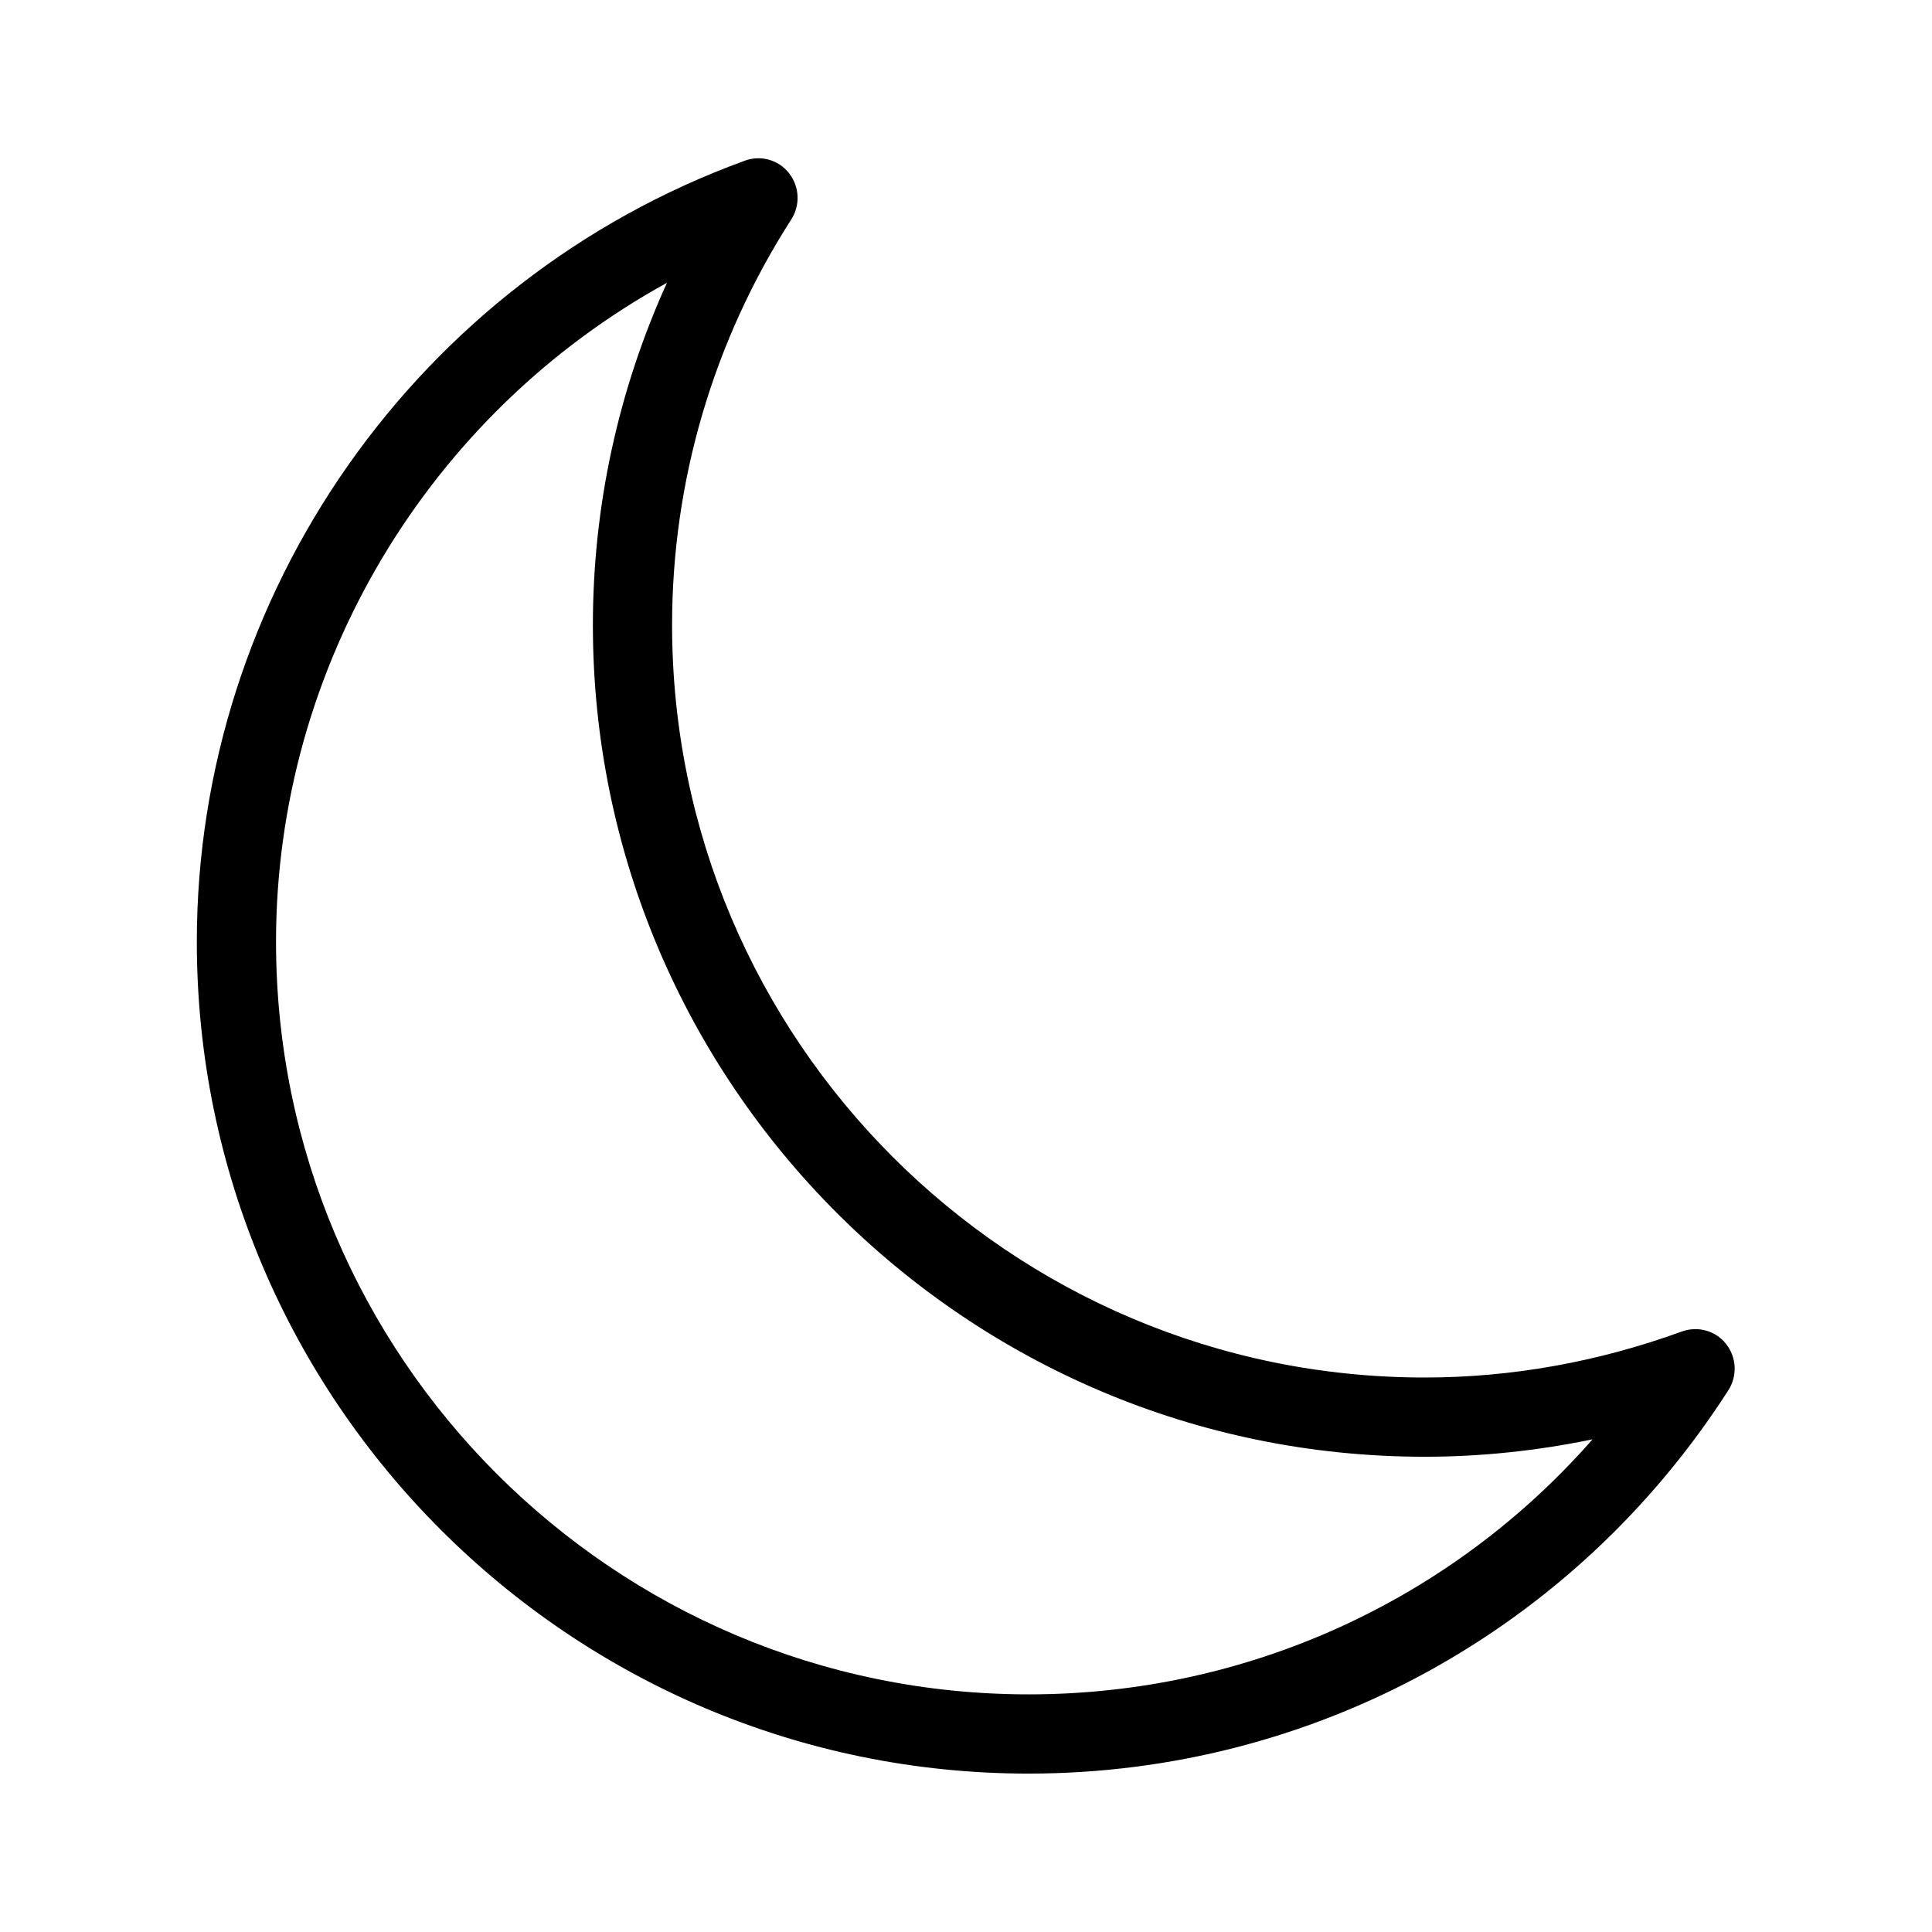 <?xml version="1.0" encoding="UTF-8"?>
<!-- Uploaded to: ICON Repo, www.iconrepo.com, Generator: ICON Repo Mixer Tools -->
<svg fill="#000000" width="800px" height="800px" version="1.1" viewBox="144 144 512 512" xmlns="http://www.w3.org/2000/svg">
 <path d="m589.66 496.88c-22.25 8.082-45.133 12.176-68.121 12.176-110 0-199.43-89.426-199.43-199.43 0-38.102 10.914-75.258 31.594-107.48 2.414-3.777 2.203-8.711-0.629-12.281-2.832-3.57-7.559-4.828-11.754-3.254-86.801 31.598-145.16 114.83-145.16 206.99 0 121.54 98.871 220.42 220.42 220.42 75.258 0 144.64-37.996 185.46-101.6 2.414-3.777 2.203-8.711-0.629-12.281-2.731-3.465-7.453-4.832-11.758-3.258zm-173.08 96.145c-110 0-199.43-89.426-199.43-199.43 0-73.156 40.621-140.02 103.6-174.65-12.91 28.445-19.629 59.301-19.629 90.688 0 121.54 98.871 220.42 220.42 220.42 14.906 0 29.809-1.574 44.504-4.617-37.473 42.715-91.527 67.59-149.46 67.59z"/>
</svg>